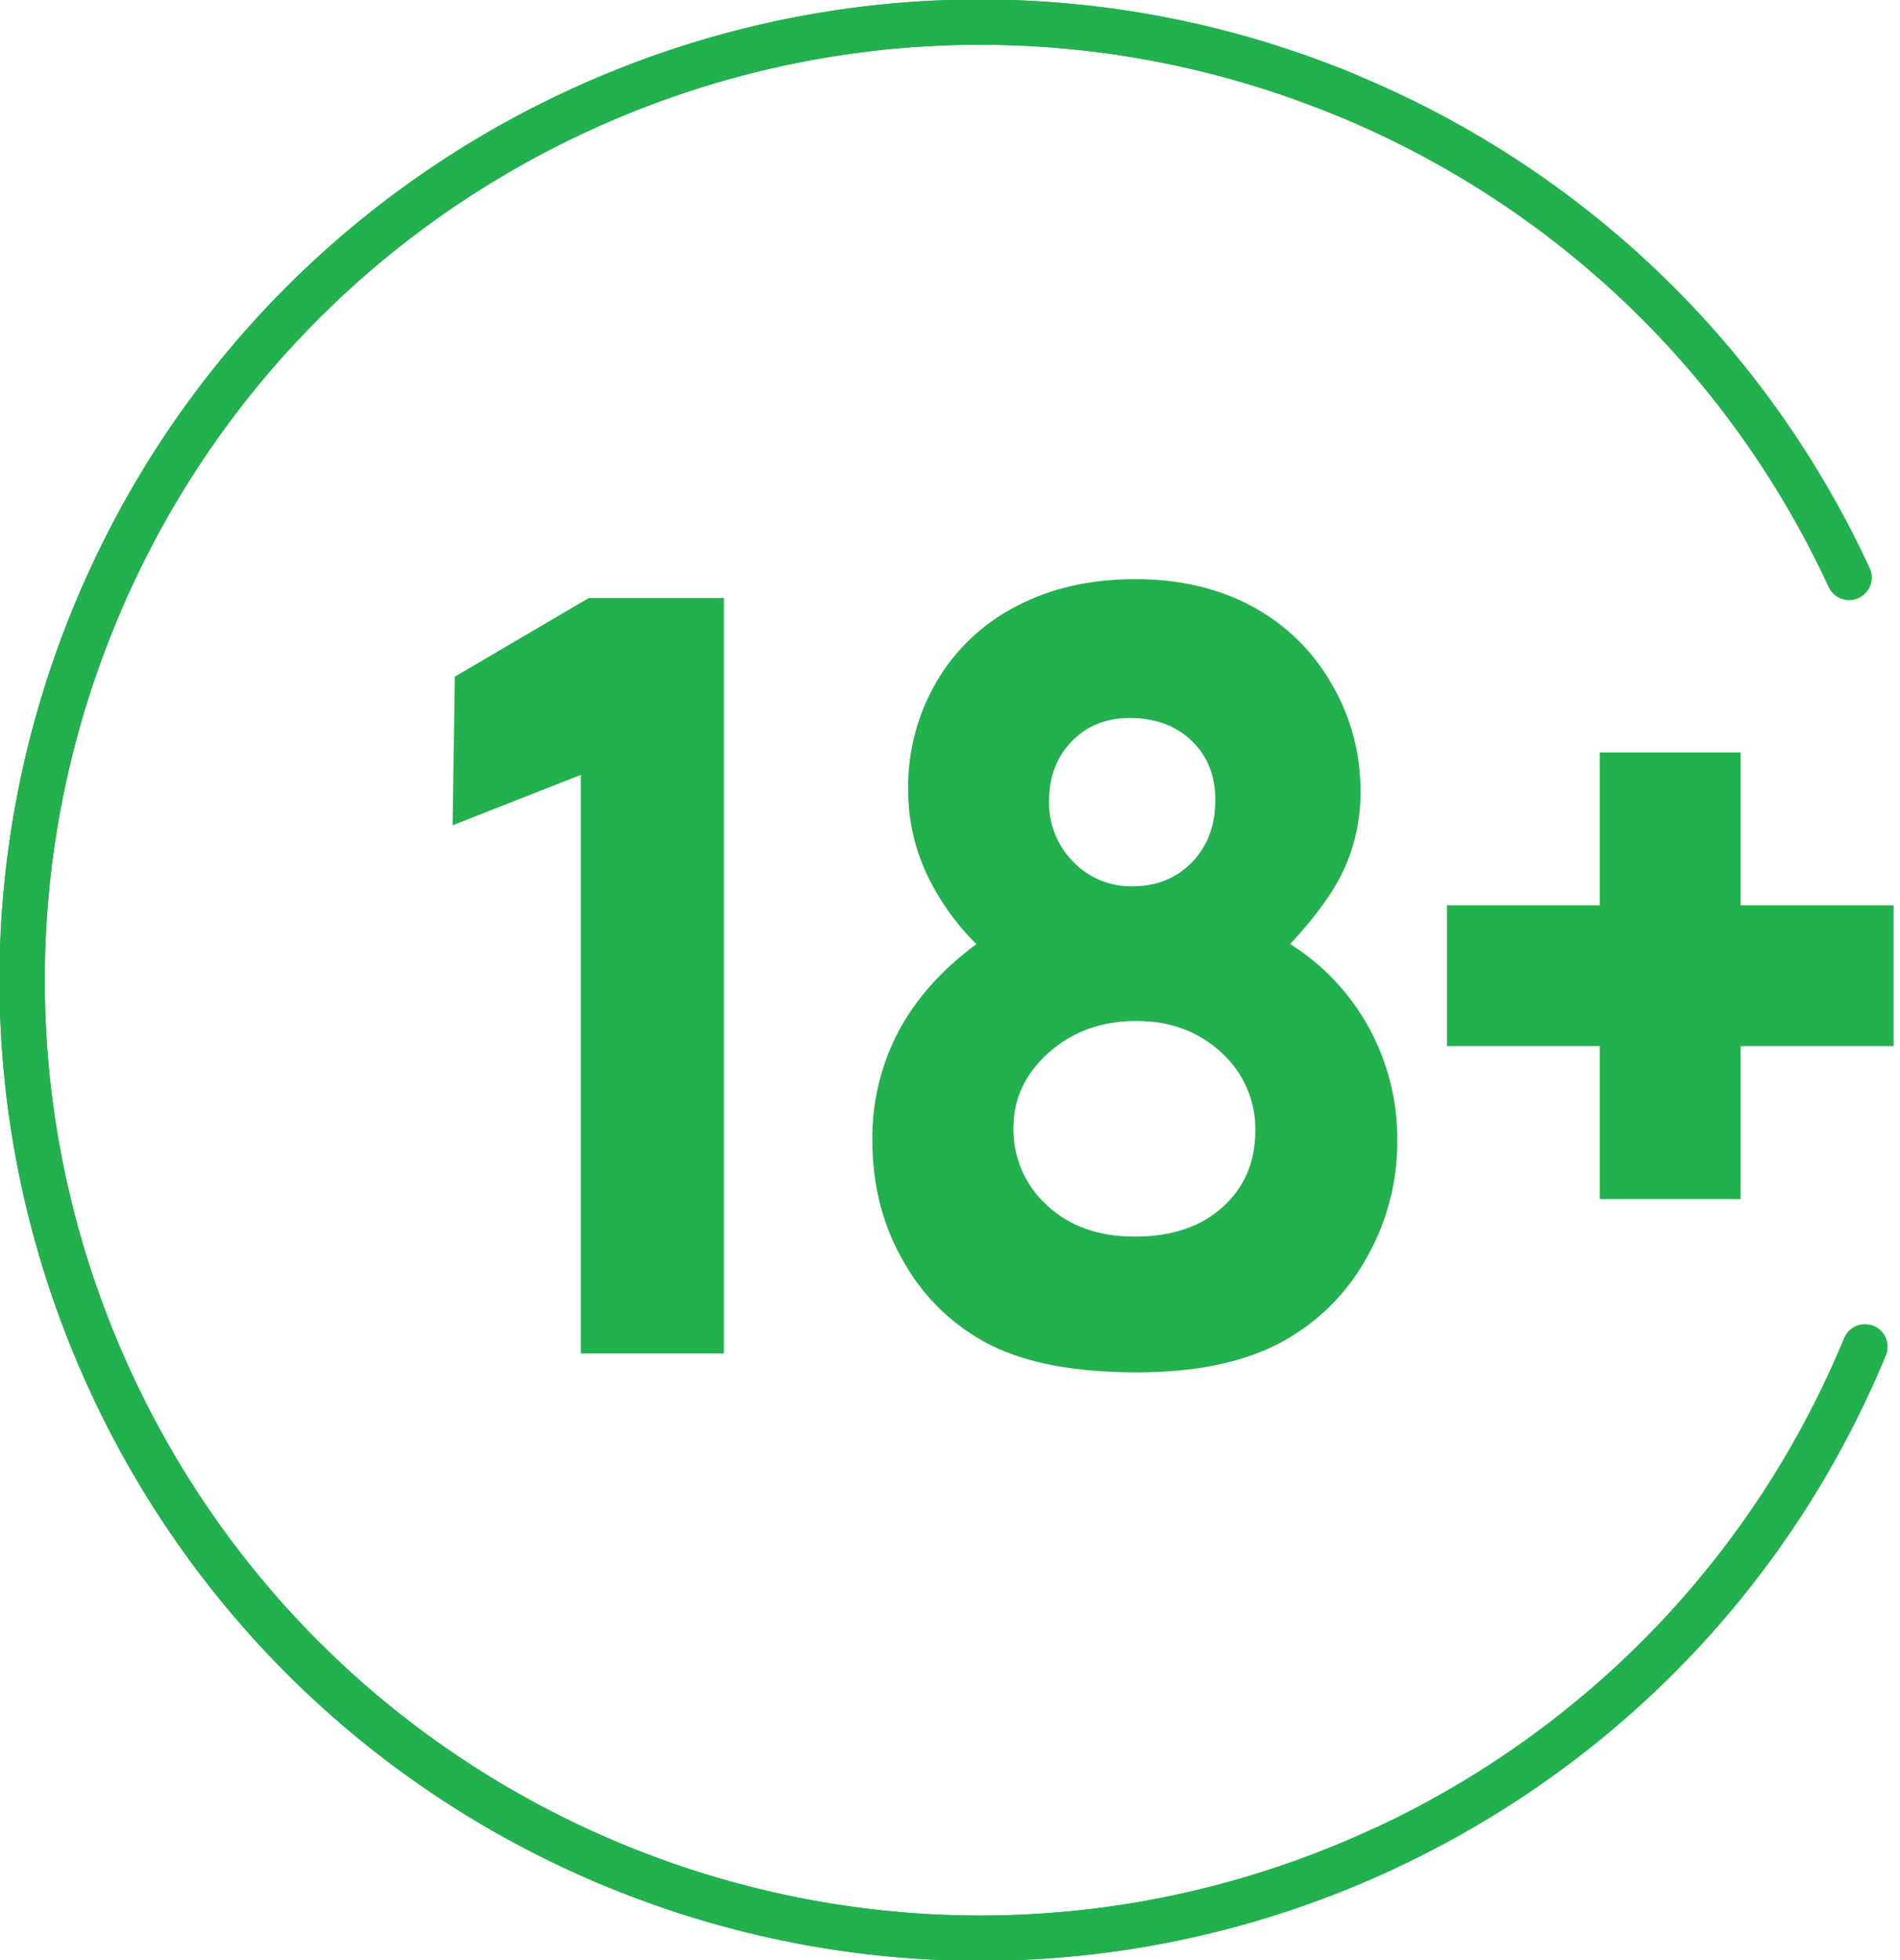 <svg width="126" height="130" viewBox="0 0 126 130" fill="none" xmlns="http://www.w3.org/2000/svg">
<g clip-path="url(#clip0_349:202)">
<path d="M91.701 122.633C59.872 137.377 22.113 123.531 7.367 91.7C-7.379 59.868 6.47 22.113 38.293 7.367C70.116 -7.379 107.881 6.47 122.627 38.299" stroke="#23B04E" stroke-width="3" stroke-linecap="round" stroke-linejoin="round"/>
<path d="M115.432 60.04V49.898H106.097V60.04H95.953V69.374H106.097V79.519H115.432V69.374H125.574V60.04H115.432Z" fill="#23B04E"/>
<path d="M30.161 44.875L39.042 39.659H48.007V89.755H38.518V51.389L30.014 54.73L30.161 44.875Z" fill="#23B04E"/>
<path d="M85.56 62.607C87.763 63.992 89.572 65.922 90.811 68.21C92.044 70.485 92.681 73.034 92.661 75.621C92.683 78.433 91.94 81.199 90.51 83.621C89.152 85.993 87.131 87.916 84.696 89.156C82.263 90.392 79.16 91.011 75.387 91.012C71.345 91.012 68.128 90.416 65.735 89.223C63.333 88.021 61.338 86.137 60.001 83.807C58.567 81.39 57.85 78.661 57.85 75.621C57.819 73.114 58.411 70.639 59.573 68.418C60.723 66.251 62.448 64.315 64.748 62.611C63.334 61.213 62.187 59.57 61.362 57.761C60.603 56.052 60.214 54.201 60.222 52.33C60.194 49.825 60.848 47.36 62.113 45.198C63.368 43.059 65.208 41.324 67.415 40.195C69.688 39.002 72.313 38.406 75.291 38.407C78.222 38.407 80.801 39.008 83.03 40.211C85.233 41.389 87.058 43.165 88.296 45.335C89.567 47.496 90.232 49.96 90.223 52.467C90.239 54.181 89.897 55.88 89.219 57.454C88.55 58.985 87.331 60.703 85.56 62.607ZM75.359 67.708C73.059 67.708 71.124 68.406 69.555 69.8C67.985 71.196 67.203 72.859 67.208 74.791C67.19 75.755 67.377 76.711 67.759 77.596C68.14 78.481 68.705 79.275 69.418 79.923C70.896 81.314 72.842 82.01 75.256 82.01C77.692 82.01 79.633 81.358 81.078 80.054C82.522 78.751 83.245 77.065 83.247 74.997C83.266 74.02 83.074 73.051 82.686 72.154C82.297 71.258 81.72 70.456 80.994 69.802C79.49 68.407 77.612 67.709 75.359 67.708V67.708ZM74.931 47.613C73.366 47.613 72.083 48.127 71.08 49.156C70.078 50.185 69.574 51.502 69.57 53.108C69.551 53.854 69.682 54.596 69.956 55.29C70.23 55.984 70.641 56.616 71.164 57.147C71.672 57.677 72.284 58.095 72.962 58.375C73.639 58.656 74.368 58.792 75.101 58.776C76.705 58.776 78.022 58.244 79.052 57.18C80.082 56.116 80.596 54.737 80.595 53.042C80.595 51.437 80.073 50.133 79.03 49.131C77.987 48.128 76.621 47.622 74.931 47.613Z" fill="#23B04E"/>
<path d="M123.679 89.315C110.249 121.731 73.093 137.107 40.685 123.687C8.277 110.267 -7.107 73.093 6.321 40.685C19.749 8.277 56.907 -7.107 89.315 6.321" stroke="#23B04E" stroke-width="3" stroke-linecap="round" stroke-linejoin="round"/>
</g>
<defs>
<clipPath id="clip0_349:202">
<rect width="125.574" height="130" fill="white"/>
</clipPath>
</defs>
</svg>
